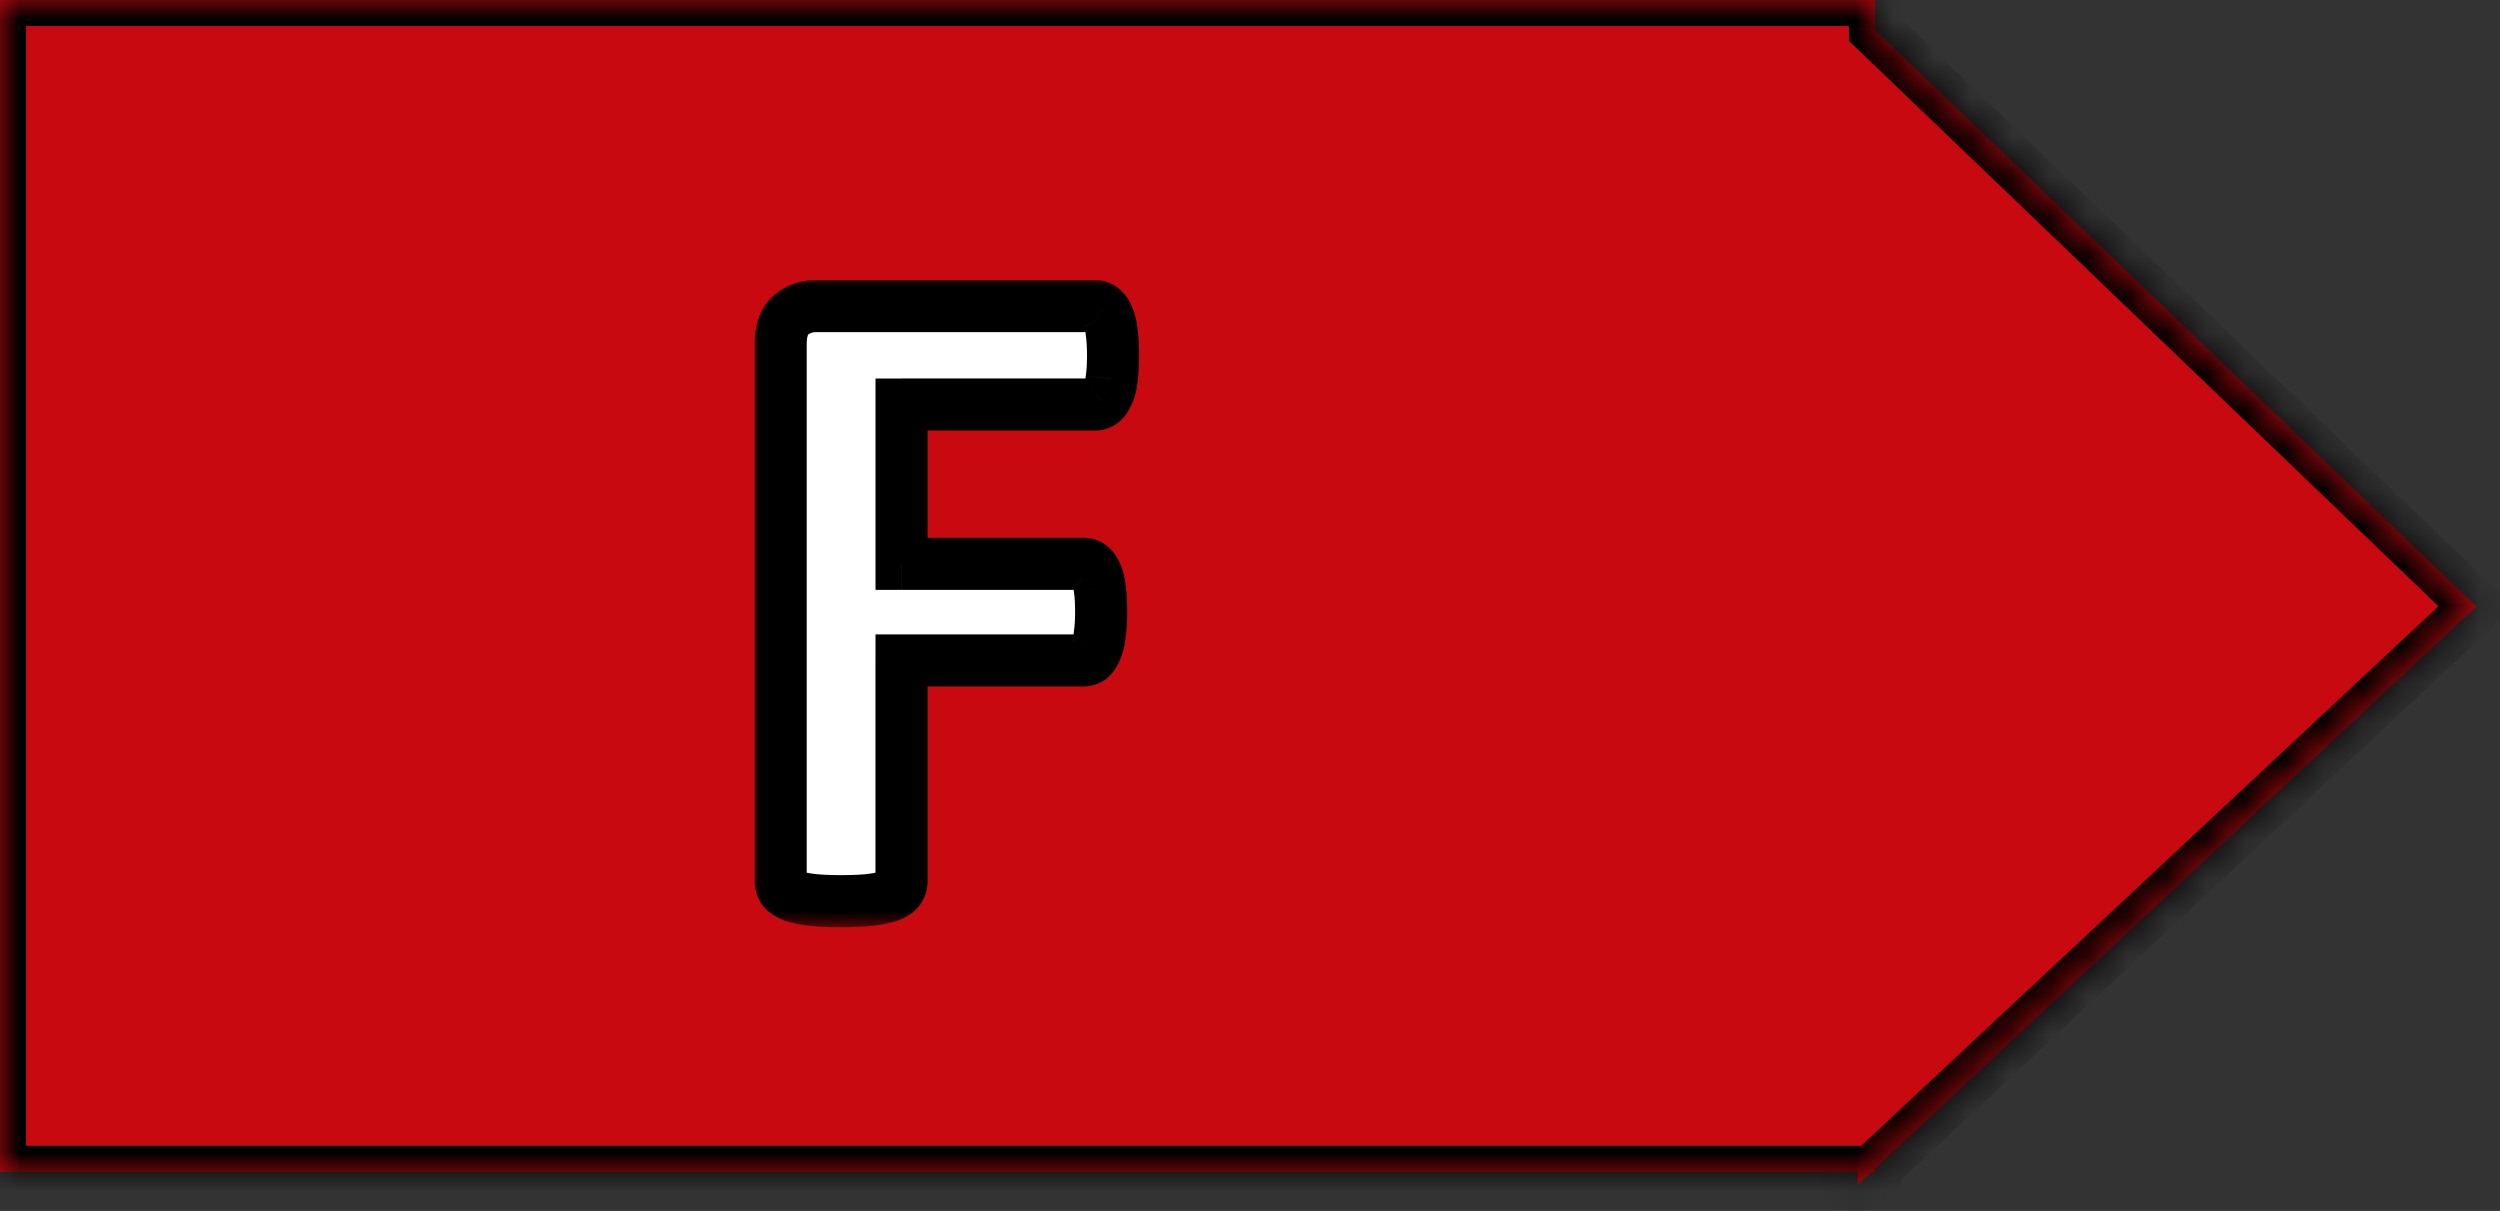 <svg width="64" height="31" fill="none" xmlns="http://www.w3.org/2000/svg"><rect width="100%" height="100%" fill="#333333" stroke="none"/><mask id="a" fill="#fff"><path fill-rule="evenodd" clip-rule="evenodd" d="M48 0H0v30h47.552v.333l.356-.333H48v-.086l15.393-14.388L48 .764V0z"/></mask><path fill-rule="evenodd" clip-rule="evenodd" d="M48 0H0v30h47.552v.333l.356-.333H48v-.086l15.393-14.388L48 .764V0z" fill="#C80910"/><path d="M0 0v-.667h-.667V0H0zm48 0h.667v-.667H48V0zM0 30h-.667v.667H0V30zm47.552 0h.666v-.667h-.666V30zm0 .333h-.667v1.536l1.122-1.049-.455-.487zm.356-.333v-.667h-.263l-.192.18.455.487zM48 30v.667h.667V30H48zm0-.086l-.455-.487-.212.198v.29H48zm15.393-14.388l.455.488.515-.481-.508-.488-.462.482zM48 .764h-.667v.285l.206.196.461-.48zM0 .667h48V-.667H0V.667zM.667 30V0H-.667v30H.667zm46.885-.667H0v1.334h47.552v-1.334zm-.667.667v.333h1.333V30h-1.333zm1.122.82l.357-.333-.91-.974-.358.333.91.974zM48 29.333h-.092v1.334H48v-1.334zm-.667.581V30h1.334v-.086h-1.334zm1.122.487l15.393-14.387-.91-.974-15.393 14.387.91.974zm15.4-15.356L48.462.282l-.924.962 15.394 14.764.922-.963zM47.333 0v.763h1.334V0h-1.334z" fill="#000" mask="url(#a)"/><mask id="b" maskUnits="userSpaceOnUse" x="18.986" y="6.836" width="11" height="17" fill="#000"><path fill="#fff" d="M18.986 6.836h11v17h-11z"/><path d="M28.494 9.102c0 .234-.012.433-.036.597a1.093 1.093 0 01-.093.375.551.551 0 01-.141.211.28.28 0 01-.188.07H23.08v4.079h4.653c.07 0 .133.02.187.058a.45.45 0 01.14.2c.048.093.08.218.095.374.023.157.035.352.035.586 0 .235-.012.43-.035.586a1.218 1.218 0 01-.094.387.546.546 0 01-.14.223.314.314 0 01-.188.058H23.08v5.649c0 .086-.024.16-.07.222a.565.565 0 01-.259.164 2.46 2.46 0 01-.468.094 6.498 6.498 0 01-.75.035 6.69 6.69 0 01-.75-.035 2.462 2.462 0 01-.47-.094.668.668 0 01-.257-.164.361.361 0 01-.07-.222V8.809c0-.344.086-.59.258-.739a.966.966 0 01.656-.234h7.137a.28.28 0 01.187.07.45.45 0 01.14.211c.047.094.079.223.094.387.024.164.036.363.036.598z"/></mask><path d="M28.494 9.102c0 .234-.012.433-.036.597a1.093 1.093 0 01-.093.375.551.551 0 01-.141.211.28.28 0 01-.188.07H23.08v4.079h4.653c.07 0 .133.02.187.058a.45.45 0 01.14.2c.048.093.08.218.095.374.023.157.035.352.035.586 0 .235-.012.43-.035.586a1.218 1.218 0 01-.094.387.546.546 0 01-.14.223.314.314 0 01-.188.058H23.08v5.649c0 .086-.024.16-.07.222a.565.565 0 01-.259.164 2.46 2.46 0 01-.468.094 6.498 6.498 0 01-.75.035 6.69 6.69 0 01-.75-.035 2.462 2.462 0 01-.47-.094.668.668 0 01-.257-.164.361.361 0 01-.07-.222V8.809c0-.344.086-.59.258-.739a.966.966 0 01.656-.234h7.137a.28.28 0 01.187.07.45.45 0 01.14.211c.047.094.079.223.094.387.024.164.036.363.036.598z" fill="#fff"/><path d="M28.458 9.7l-.66-.095-.002.014-.001.014.663.066zm-.093.374l-.597-.298-.01.02-.009.022.616.256zm-5.285.281V9.69h-.667v.666h.666zm0 4.079h-.667v.666h.666v-.666zm4.98.257l-.615.257.008.021.01.02.597-.298zm.094.375l-.664.067.002.016.002.016.66-.099zm0 1.172l-.66-.099-.002.017-.002.016.664.066zm-.094.387l-.605-.28-.01.02-.007.02.622.24zm-.14.223l.387.542.024-.017.022-.02-.434-.505zm-4.84.058v-.666h-.667v.666h.666zm-.329 6.035l.211.633.012-.004.011-.004-.234-.625zm-1.968.094l-.08.662h.003l.077-.662zm-.47-.094l-.247.62.018.007.019.006.21-.633zm-.257-.164l-.533.4.015.02.016.02.502-.44zm.188-14.707l.435.505.002-.002-.438-.503zm7.98-.164l-.434.506.023.02.024.017.387-.543zm.14.211l-.622.24.012.03.014.028.597-.298zm.094.387l-.663.063.001.016.002.015.66-.094zm-.631.598c0 .214-.011.38-.029.503l1.32.188c.03-.205.042-.437.042-.691h-1.333zm-.032.53a.835.835 0 01-.019.116c-.006.026-.01.033-.008.028l1.193.596c.096-.193.14-.406.16-.606l-1.326-.133zm-.046.186c-.006.015-.008.016-.003.01a.248.248 0 01.044-.049l.868 1.012c.16-.136.258-.307.322-.46l-1.23-.513zm.041-.039a.376.376 0 01.247-.09v1.333a.944.944 0 00.62-.23l-.867-1.013zm.247-.09H23.08v1.333h4.957V9.69zm-5.624.666v4.079h1.333v-4.079h-1.333zm.666 4.745h4.653v-1.333H23.08V15.1zm4.653 0a.356.356 0 01-.2-.066l.775-1.084a.981.981 0 00-.575-.183V15.1zm-.2-.065a.342.342 0 01-.081-.08c-.01-.014-.012-.02-.006-.007l1.23-.513a1.108 1.108 0 00-.368-.485l-.775 1.085zm-.068-.046c-.003-.005.001.002.008.028a.822.822 0 01.018.116L28.817 15c-.02-.2-.064-.414-.16-.607l-1.193.596zm.03.176c.017.112.028.272.028.487h1.334c0-.253-.013-.484-.043-.684l-1.319.197zm.028.487c0 .216-.01.375-.028.487l1.319.198c.03-.2.043-.431.043-.685h-1.334zm-.032.52a.6.6 0 01-.035.174l1.21.558a1.86 1.86 0 00.152-.6l-1.327-.132zm-.052.214c-.008.019-.01.022-.006.015a.274.274 0 01.053-.06l.868 1.013c.17-.146.269-.333.33-.49l-1.245-.478zm.094-.08a.358.358 0 01.2-.066v1.333c.202 0 .402-.06.575-.183l-.775-1.085zm.2-.066H23.08v1.333h4.652V16.24zm-5.32.666v5.649h1.334v-5.649h-1.333zm0 5.649a.326.326 0 01.063-.177l1.068.8c.142-.19.203-.408.203-.623h-1.333zm.064-.178a.307.307 0 01.076-.074c.006-.004-.003.002-.035.014l.468 1.249c.17-.064.398-.175.558-.389l-1.067-.8zm.065-.068a1.843 1.843 0 01-.338.064l.159 1.324a3.1 3.1 0 00.6-.123l-.421-1.265zm-.338.064c-.159.02-.38.03-.67.03v1.334c.318 0 .597-.012.829-.04l-.159-1.324zm-.67.03c-.282 0-.505-.01-.674-.03l-.153 1.324c.237.028.515.04.827.04v-1.333zm-.671-.03a1.841 1.841 0 01-.337-.064l-.422 1.265a3.1 3.1 0 00.6.123l.159-1.324zm-.3-.05a.44.44 0 01-.042-.02l.002.002a.248.248 0 01.036.034l-1.004.877c.151.173.344.277.512.344l.495-1.238zm.027.054a.326.326 0 01.063.178H19.32c0 .215.062.433.204.622l1.066-.8zm.063.178V8.809H19.32v13.746h1.333zm0-13.746c0-.12.016-.19.028-.223.01-.03.014-.024 0-.011l-.872-1.01c-.38.33-.489.806-.489 1.244h1.333zm.029-.236c.048-.041.107-.07.219-.07V7.169c-.404 0-.782.127-1.094.398l.875 1.006zm.219-.07h7.137V7.169H20.9v1.334zm7.137 0a.386.386 0 01-.247-.09l.868-1.013a.946.946 0 00-.622-.23v1.333zm-.2-.054a.361.361 0 01-.091-.09c-.01-.016-.01-.02-.004-.003l1.245-.478a1.106 1.106 0 00-.375-.514l-.775 1.085zm-.069-.034c-.004-.008 0-.002.007.026a.917.917 0 01.02.126l1.327-.126a1.767 1.767 0 00-.161-.622l-1.193.596zm.03.183c.018.123.029.289.029.504h1.333c0-.255-.012-.487-.042-.692l-1.32.188z" fill="#000" mask="url(#b)"/></svg>